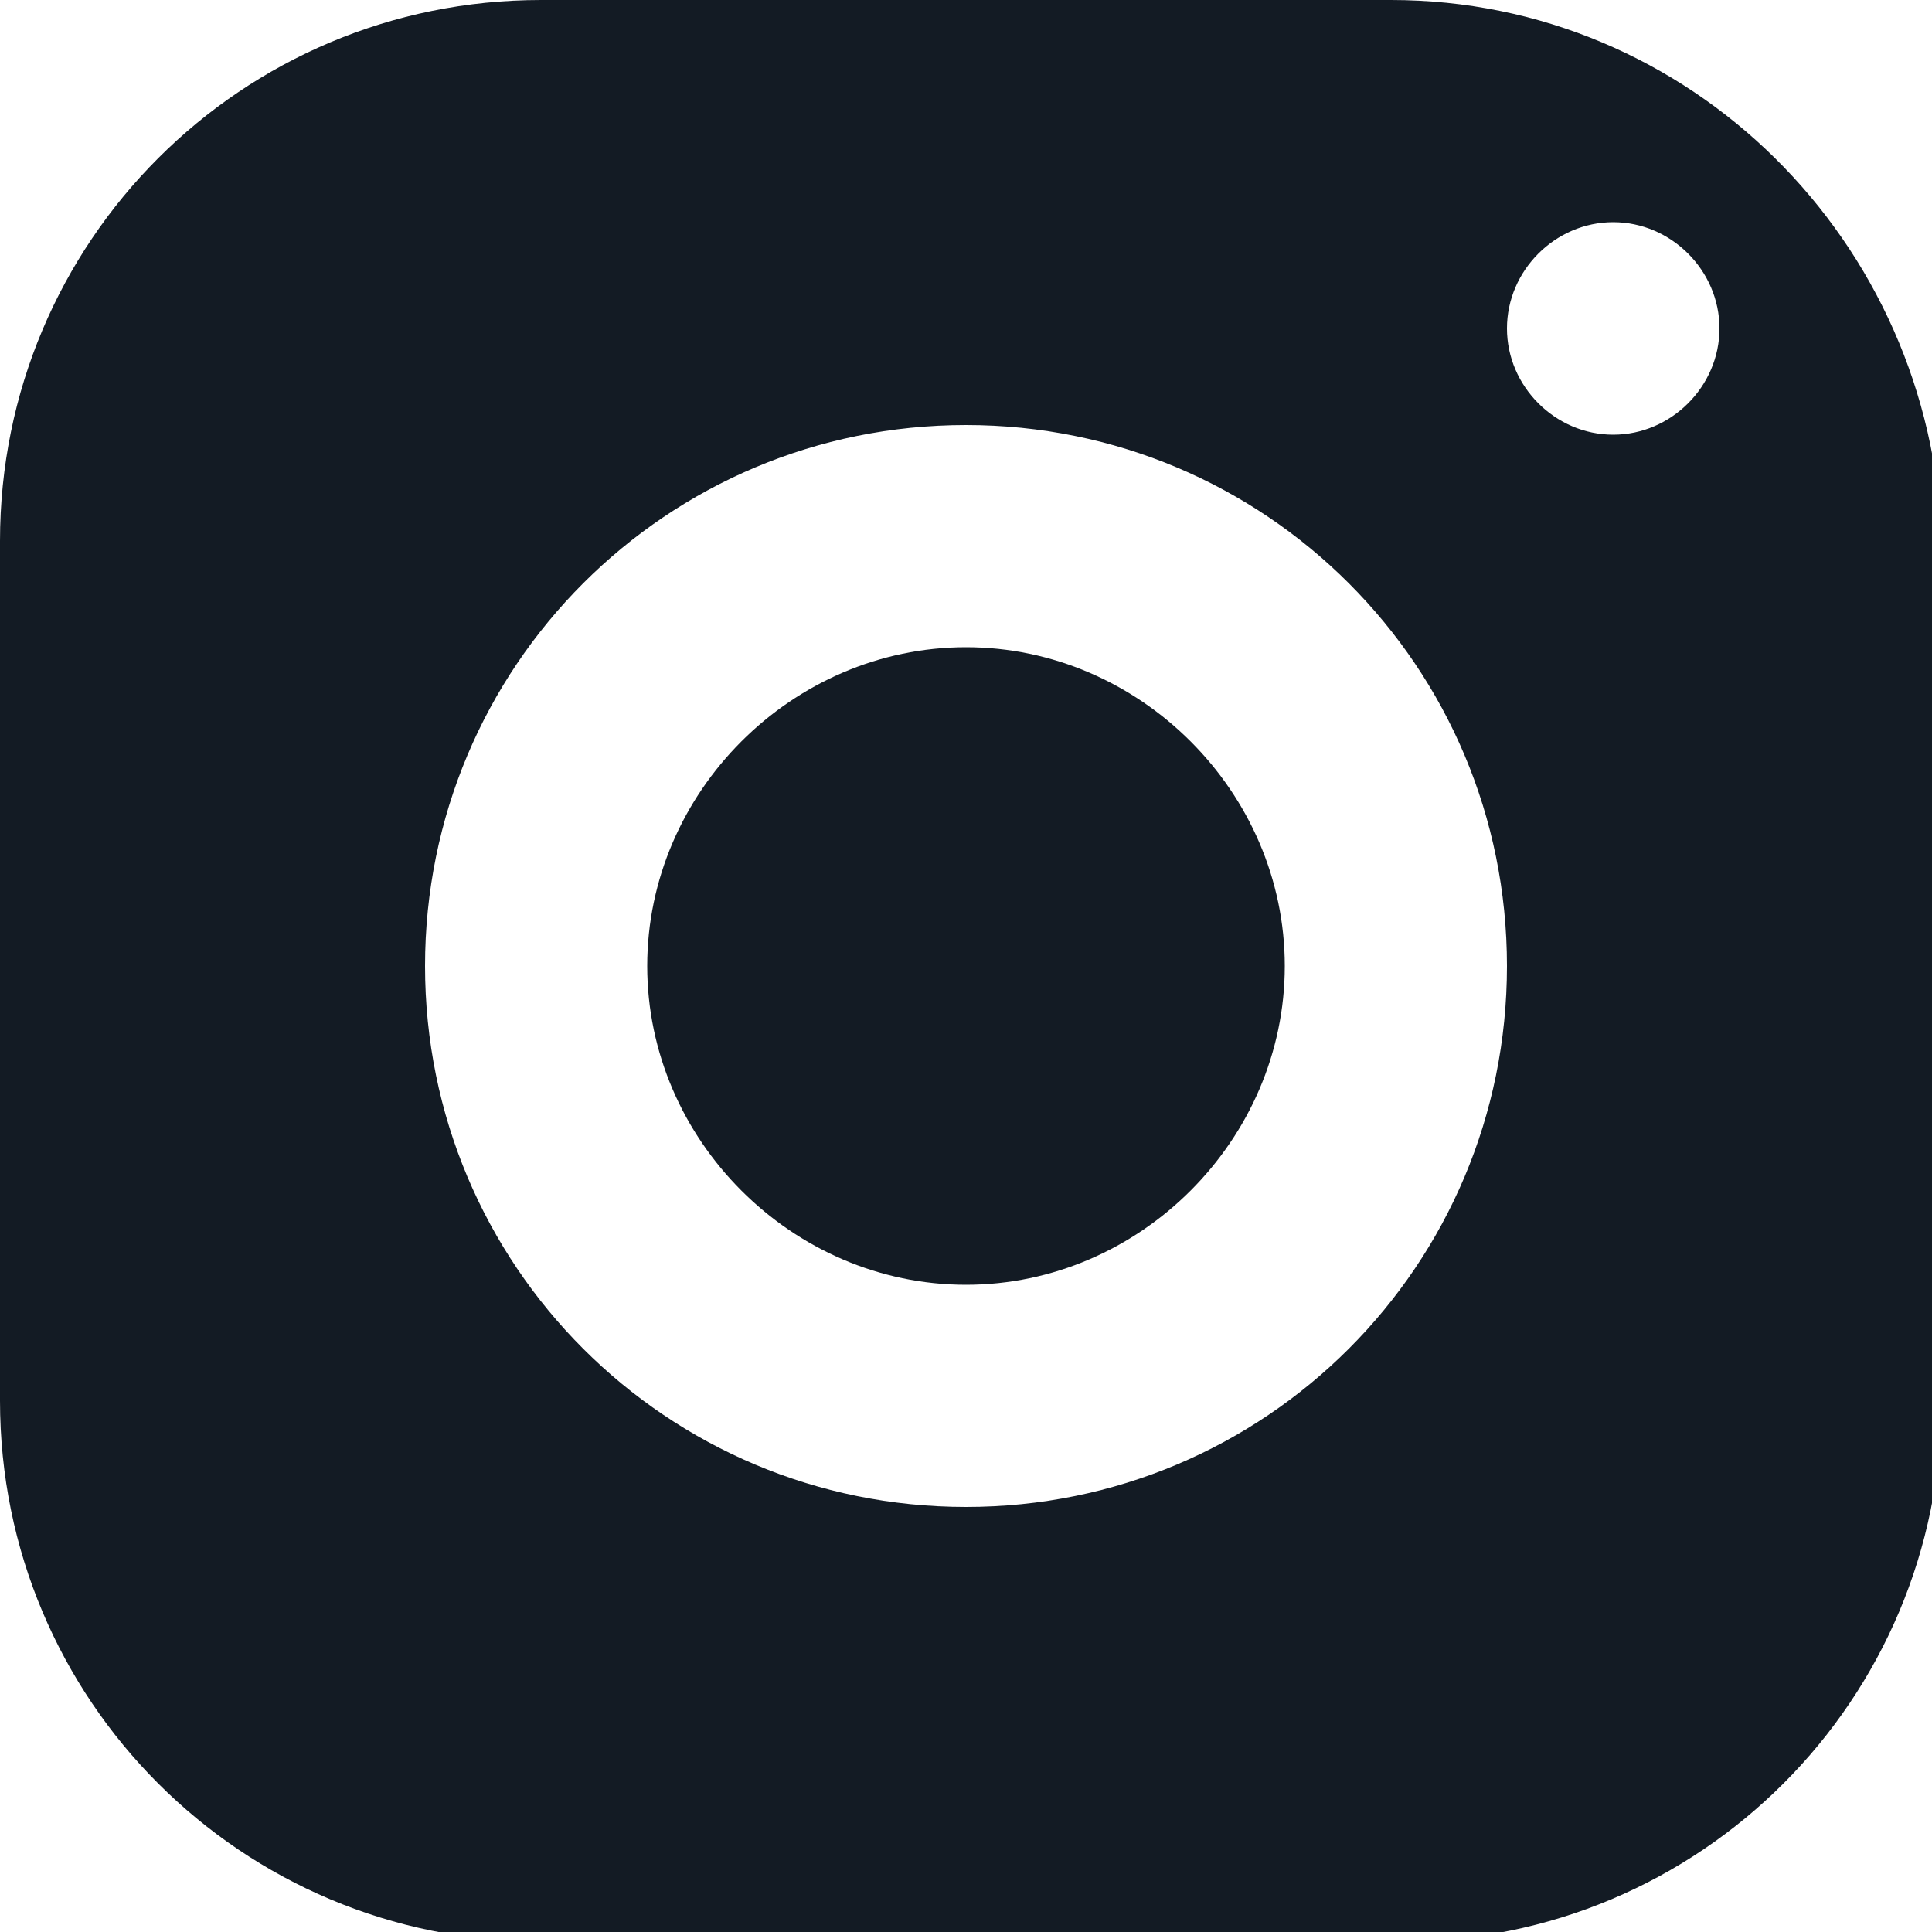 <?xml version="1.0" encoding="UTF-8"?>
<svg id="Layer_1" data-name="Layer 1" xmlns="http://www.w3.org/2000/svg" width="20" height="20" xmlns:xlink="http://www.w3.org/1999/xlink" version="1.1" viewBox="0 0 20 20">
  <defs>
    <clipPath id="clippath">
      <rect width="20" height="20" fill="none" stroke-width="0"/>
    </clipPath>
  </defs>
  <g id="insta" isolation="isolate">
    <g clip-path="url(#clippath)">
      <g id="Group_636" data-name="Group 636">
        <path id="Path_39744" data-name="Path 39744" d="M14.4,0H5.6C2.5,0,0,2.5,0,5.6h0v8.9c0,3.1,2.5,5.6,5.6,5.6h8.9c3.1,0,5.6-2.5,5.6-5.6V5.6C20,2.5,17.5,0,14.4,0M10,15.6c-3.1,0-5.6-2.5-5.6-5.6s2.5-5.6,5.6-5.6,5.6,2.5,5.6,5.6h0c0,3.1-2.5,5.6-5.6,5.6M16.7,4.5c-.6,0-1.1-.5-1.1-1.1s.5-1.1,1.1-1.1c.6,0,1.1.5,1.1,1.1,0,0,0,0,0,0,0,.6-.5,1.1-1.1,1.1" fill="#131b24" stroke-width="0"/>
        <path id="Path_39745" data-name="Path 39745" d="M10,6.7c-1.8,0-3.3,1.5-3.3,3.3s1.5,3.3,3.3,3.3,3.3-1.5,3.3-3.3-1.5-3.3-3.3-3.3h0" fill="#131b24" stroke-width="0"/>
      </g>
    </g>
  </g>
</svg>